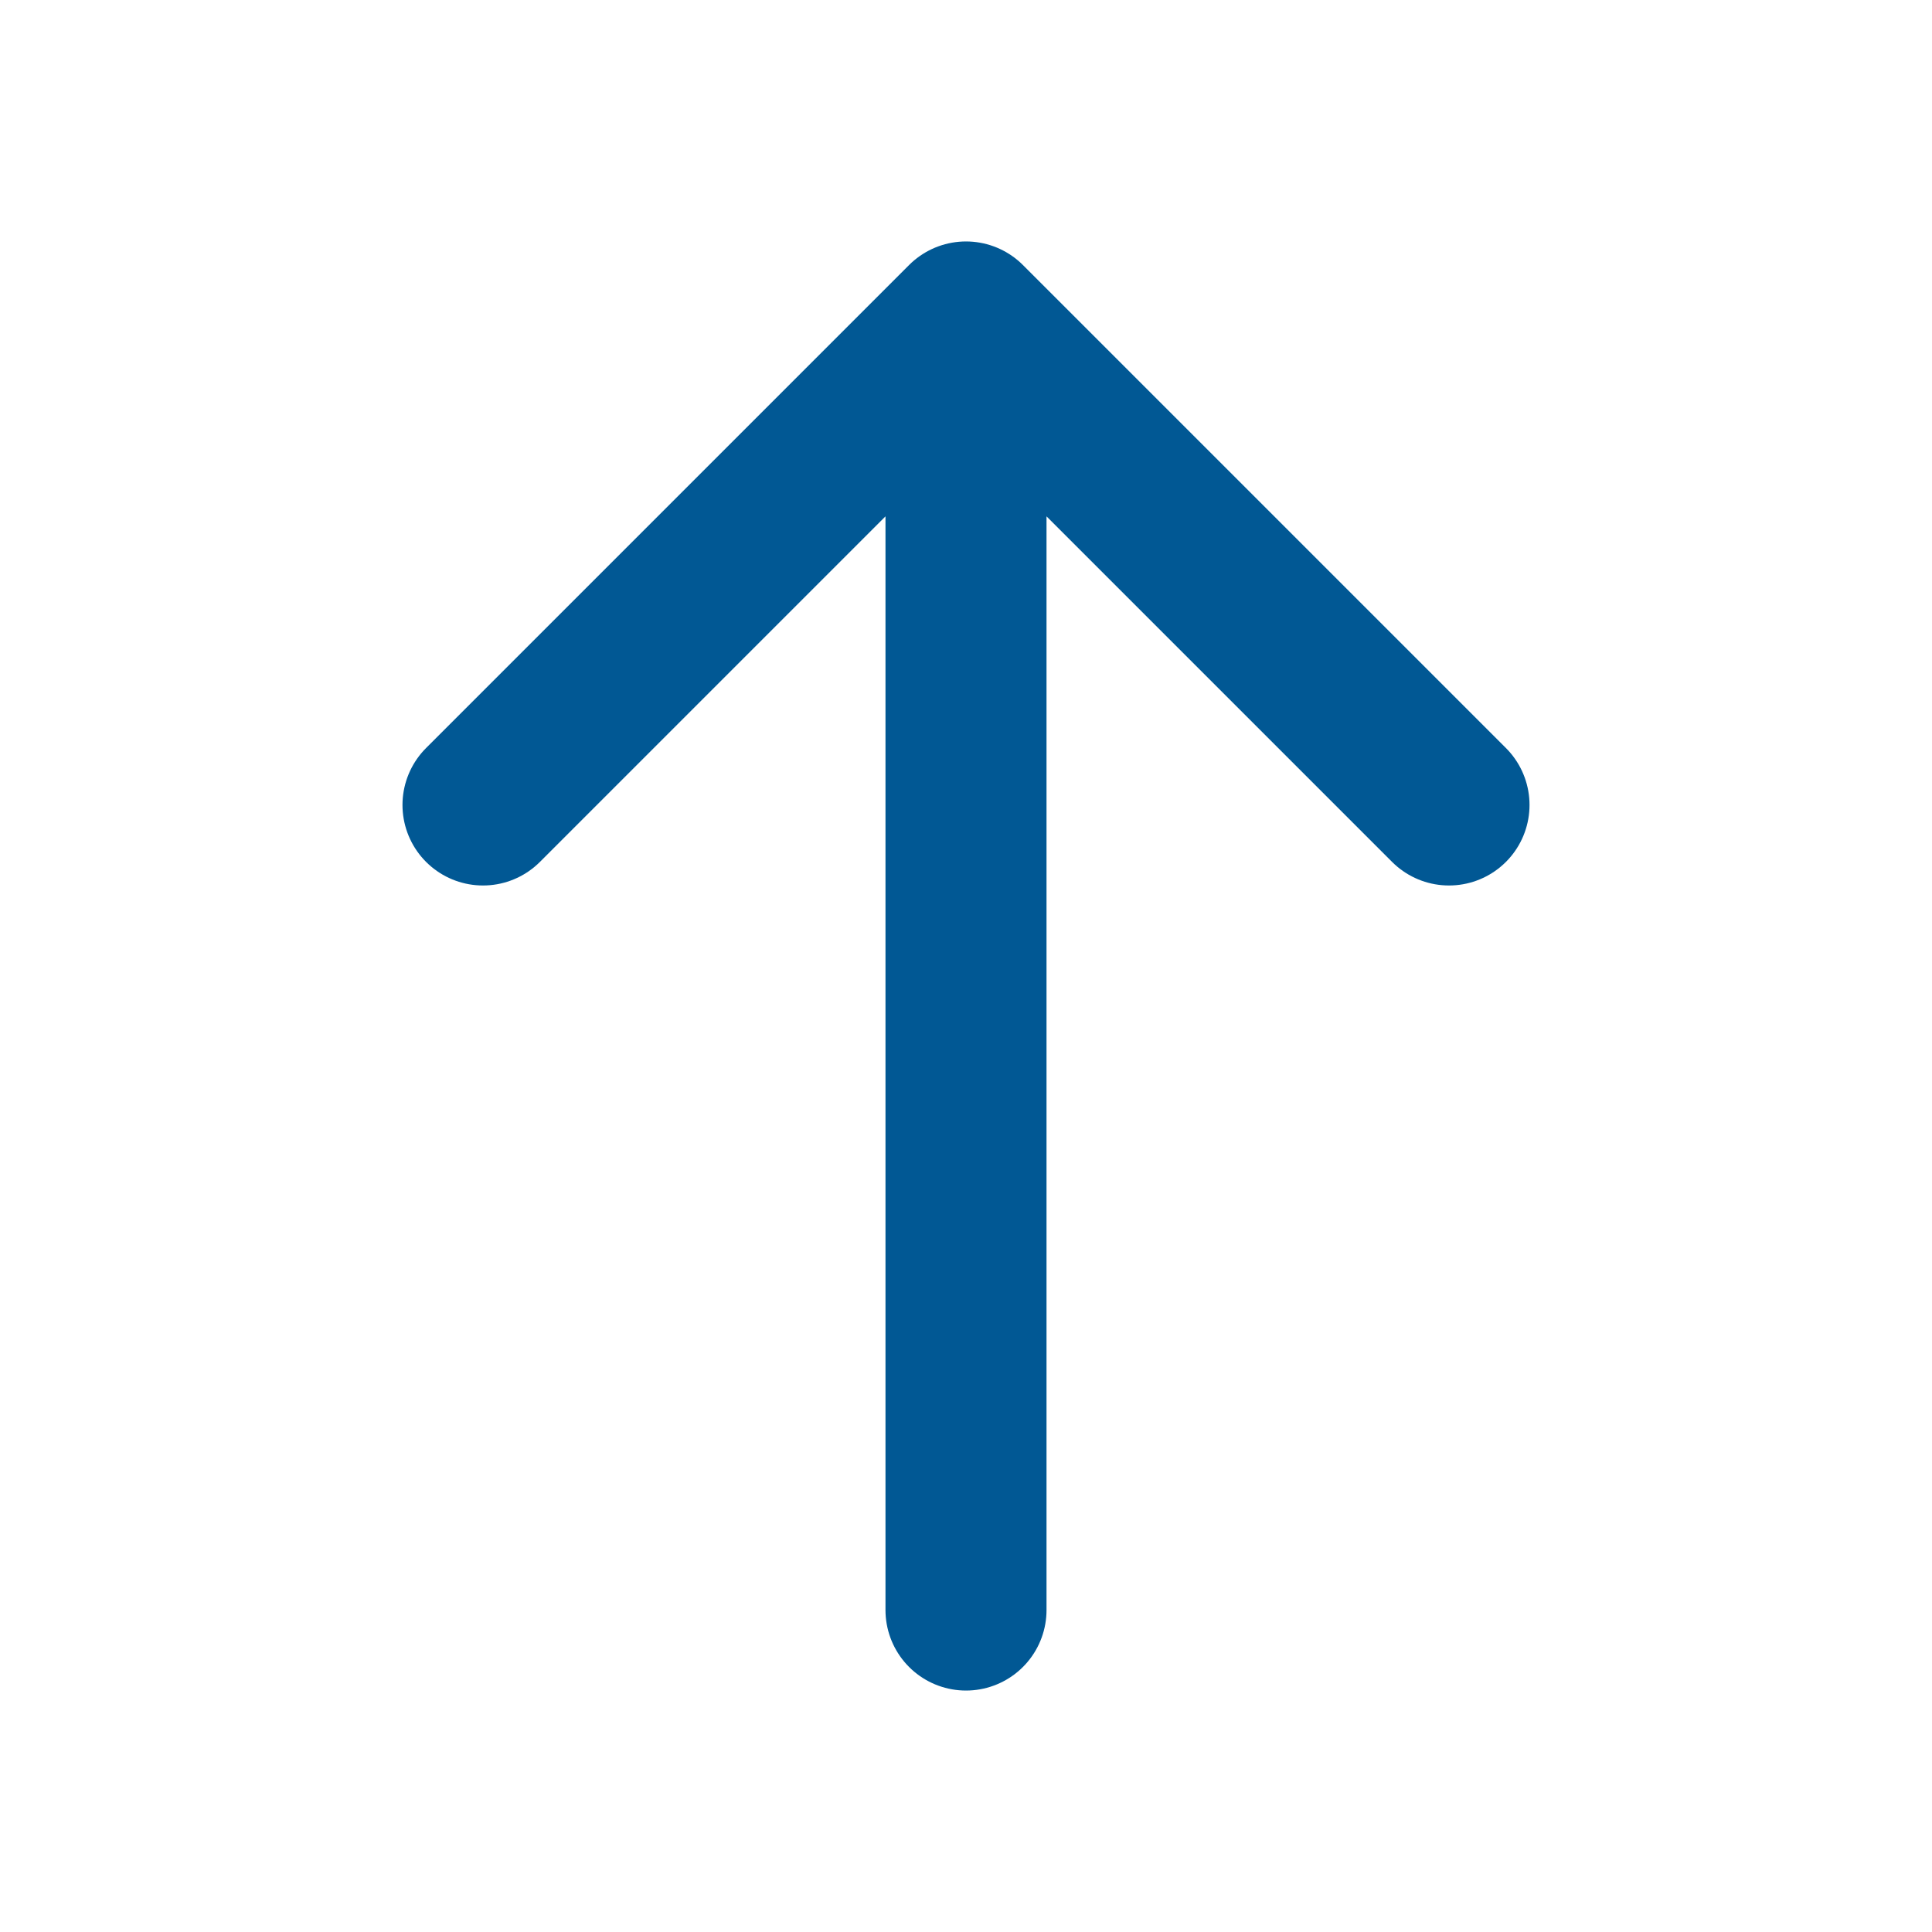 <svg width="20" height="20" viewBox="0 0 20 20" fill="none" xmlns="http://www.w3.org/2000/svg">
<path d="M10 16.667V3.333M10 3.333L5 8.333M10 3.333L15 8.333" stroke="#015894" stroke-width="1.667" stroke-linecap="round" stroke-linejoin="round"/>
</svg>
